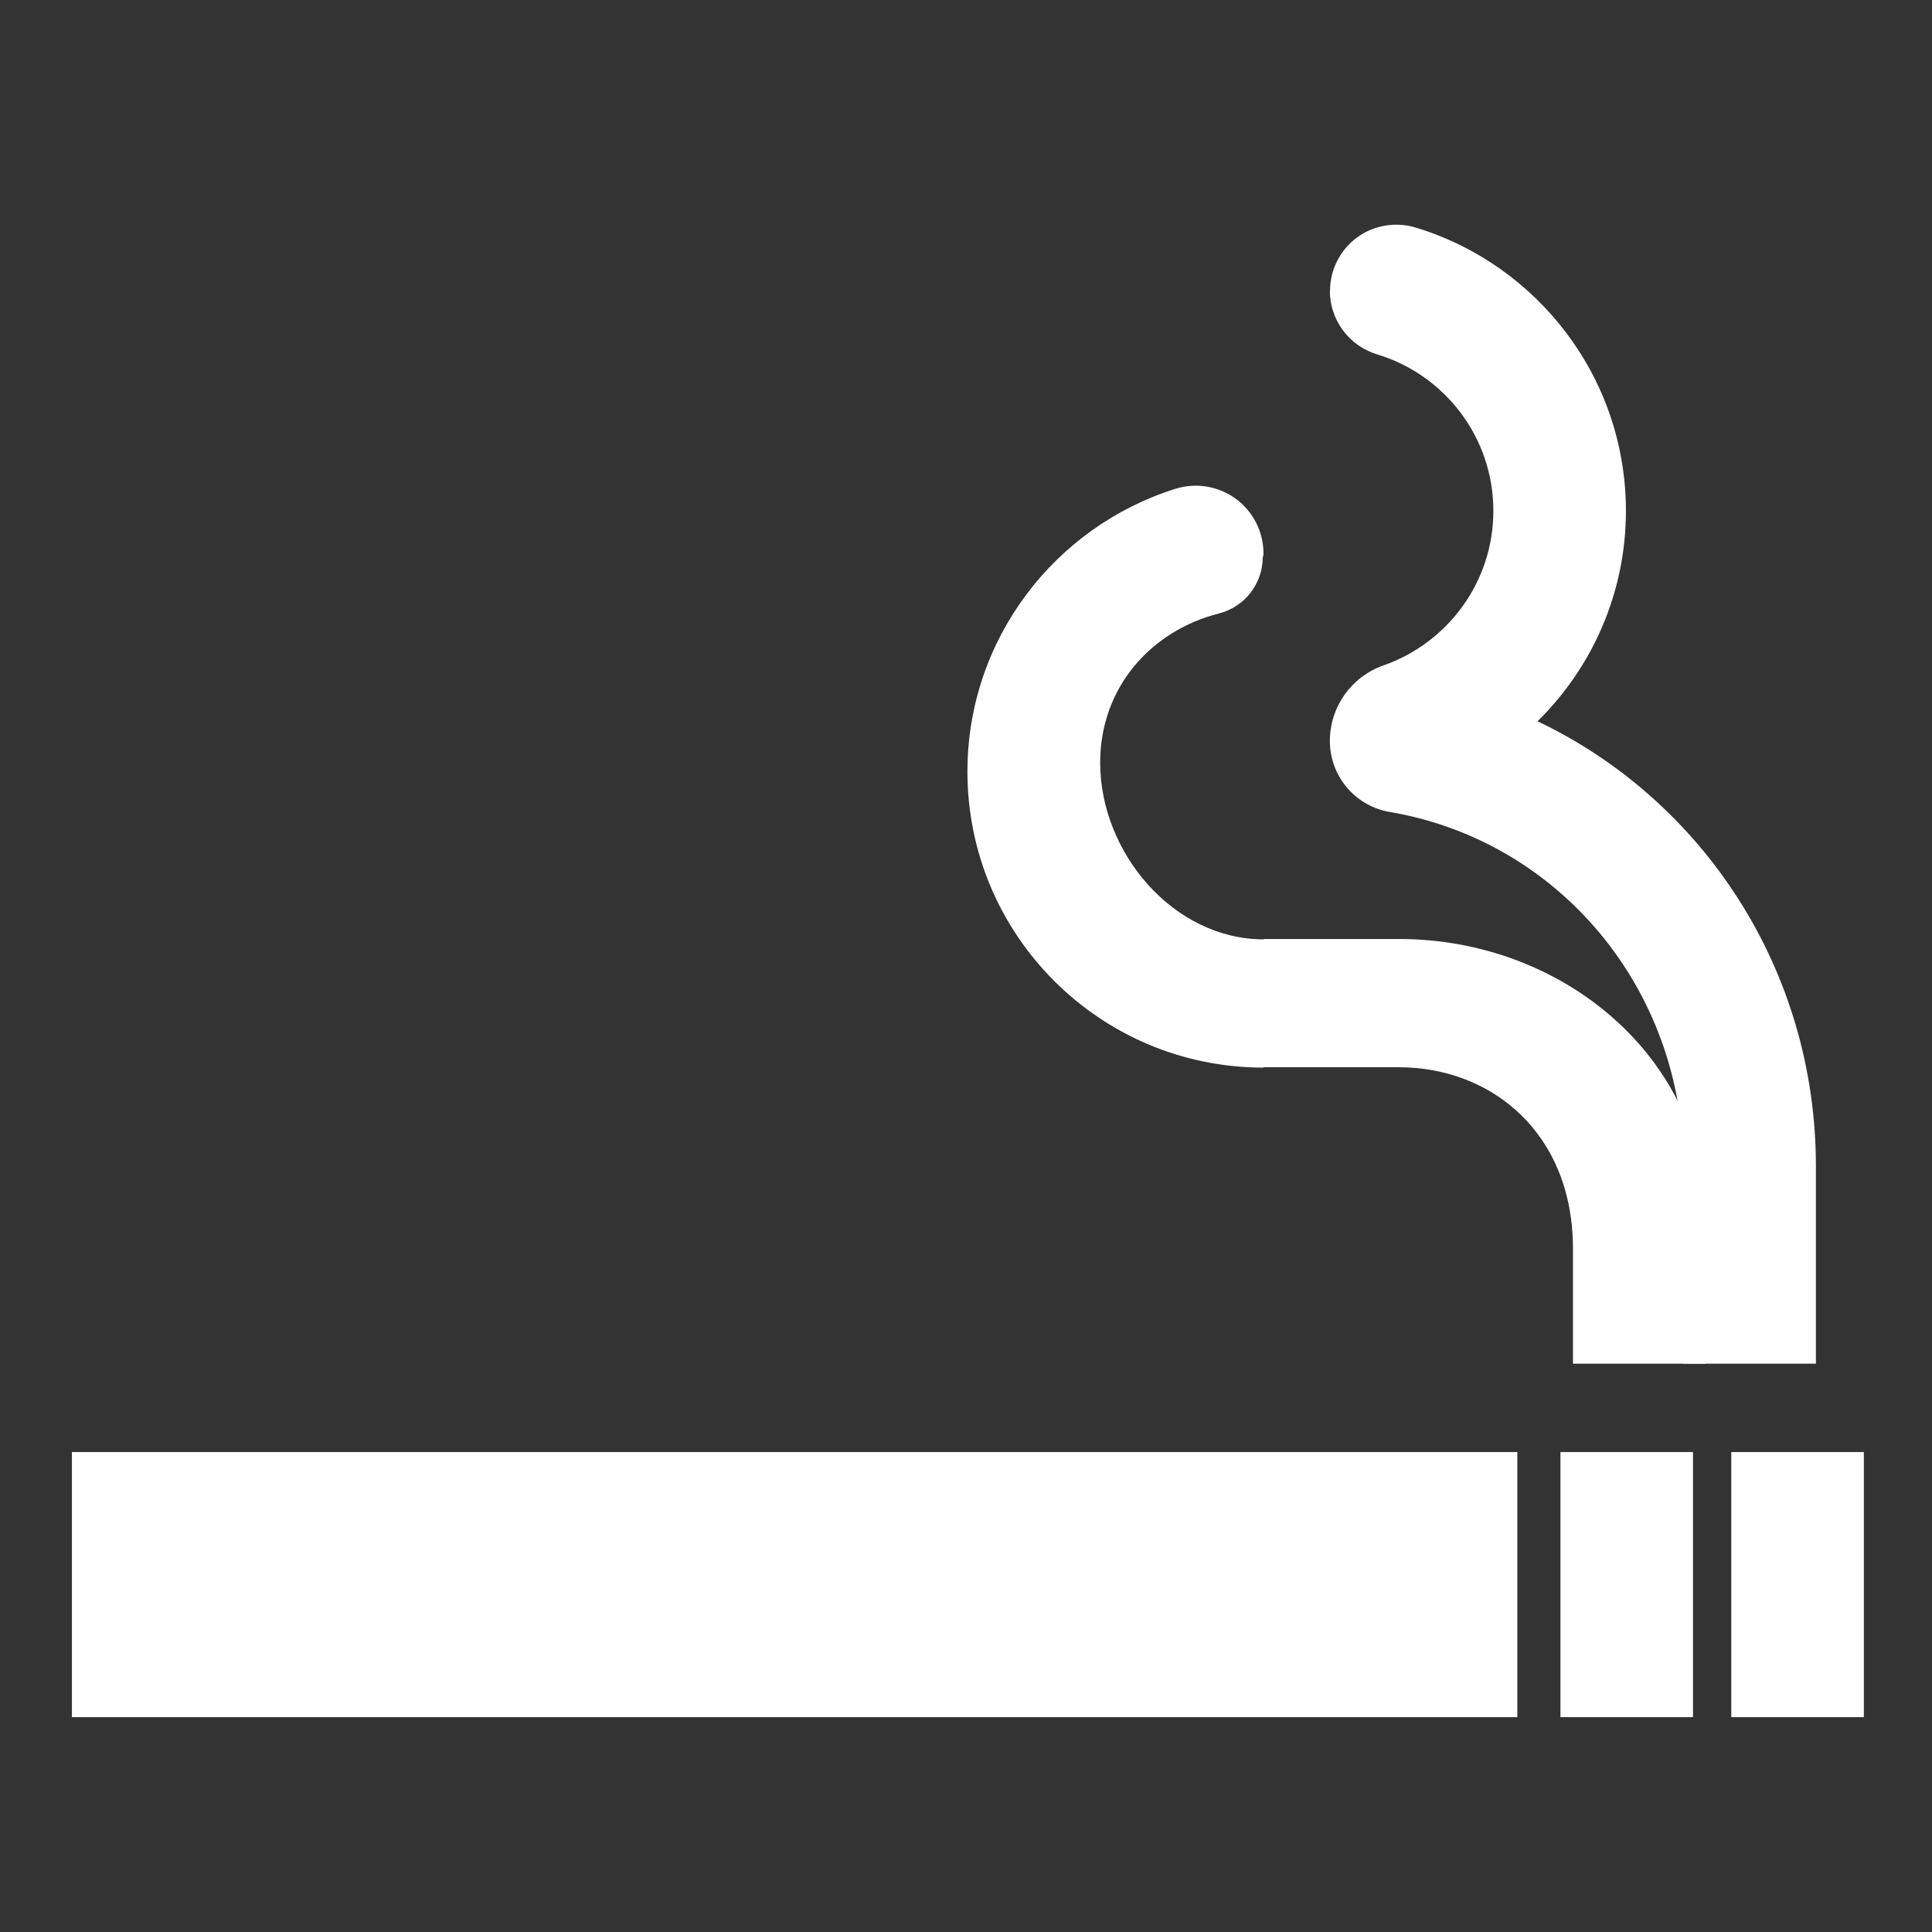 <svg xmlns:serif="http://www.serif.com/" xmlns="http://www.w3.org/2000/svg" xmlns:xlink="http://www.w3.org/1999/xlink" id="Layer_1" x="0px" y="0px" viewBox="0 0 1080 1080" style="enable-background:new 0 0 1080 1080;" xml:space="preserve">
<rect x="0" y="0" width="1080" height="1080" fill="#333333" stroke="none"/>
<style type="text/css">
	.st0{fill:none;}
	.st1{fill:#FFFFFF;}
	.st2{fill-rule:evenodd;clip-rule:evenodd;fill:#FFFFFF;}
</style>
<rect id="Tobacco_White" x="1.1" class="st0" width="1080" height="1080"></rect>
<g>
	<path class="st1" d="M782,524.9h-75.6v0.2c-50.4,0-91.4-48.4-91.4-98.8c0-41.8,28.2-73.7,66.5-83.4c14.4-3.7,24.4-16.7,24.4-31.6   c0.4-0.6,0.4-1.3,0.4-1.9c0-12.1-5.8-23.5-15.5-30.6c-9.8-7.1-22.3-9.2-33.9-5.5c-67.1,21.1-116.1,83.9-116.1,158   c0,91.4,74.1,165.5,165.5,165.5v-0.2H782c51.6,0,97.3,36.6,97.3,101.5v64.2h74.1V681C953.4,592.1,874.4,524.9,782,524.9L782,524.9z   "></path>
	<rect x="872.3" y="811.7" class="st2" width="74.1" height="148.2"></rect>
	<rect x="40.2" y="811.7" class="st2" width="808" height="148.2"></rect>
	<path class="st1" d="M859.5,403.2c30.4-29.9,49.4-71.6,49.4-117.6c0-74.7-49.7-137.9-117.6-158.4c-11.2-3.4-23.4-1.3-32.8,5.6   c-9.4,7-15,18-15,29.7c-0.1,0-0.1,0-0.1,0c0,16.4,10.7,30.8,26.4,35.6c37.6,11.3,65,46.2,65,87.5c0,39.9-25.7,73.9-61.5,86.4   c-17.9,6.3-29.9,23.2-29.9,42.2c0,0,0,0,0,0c0,19.6,14.1,36.4,33.5,39.7c94.4,16,164.1,98.8,164.1,198.2v110.2h74.1V651.9   C1015.1,542,951.8,447.1,859.5,403.2L859.5,403.2z"></path>
	<rect x="967.8" y="811.7" class="st2" width="74.1" height="148.2"></rect>
</g>
</svg>